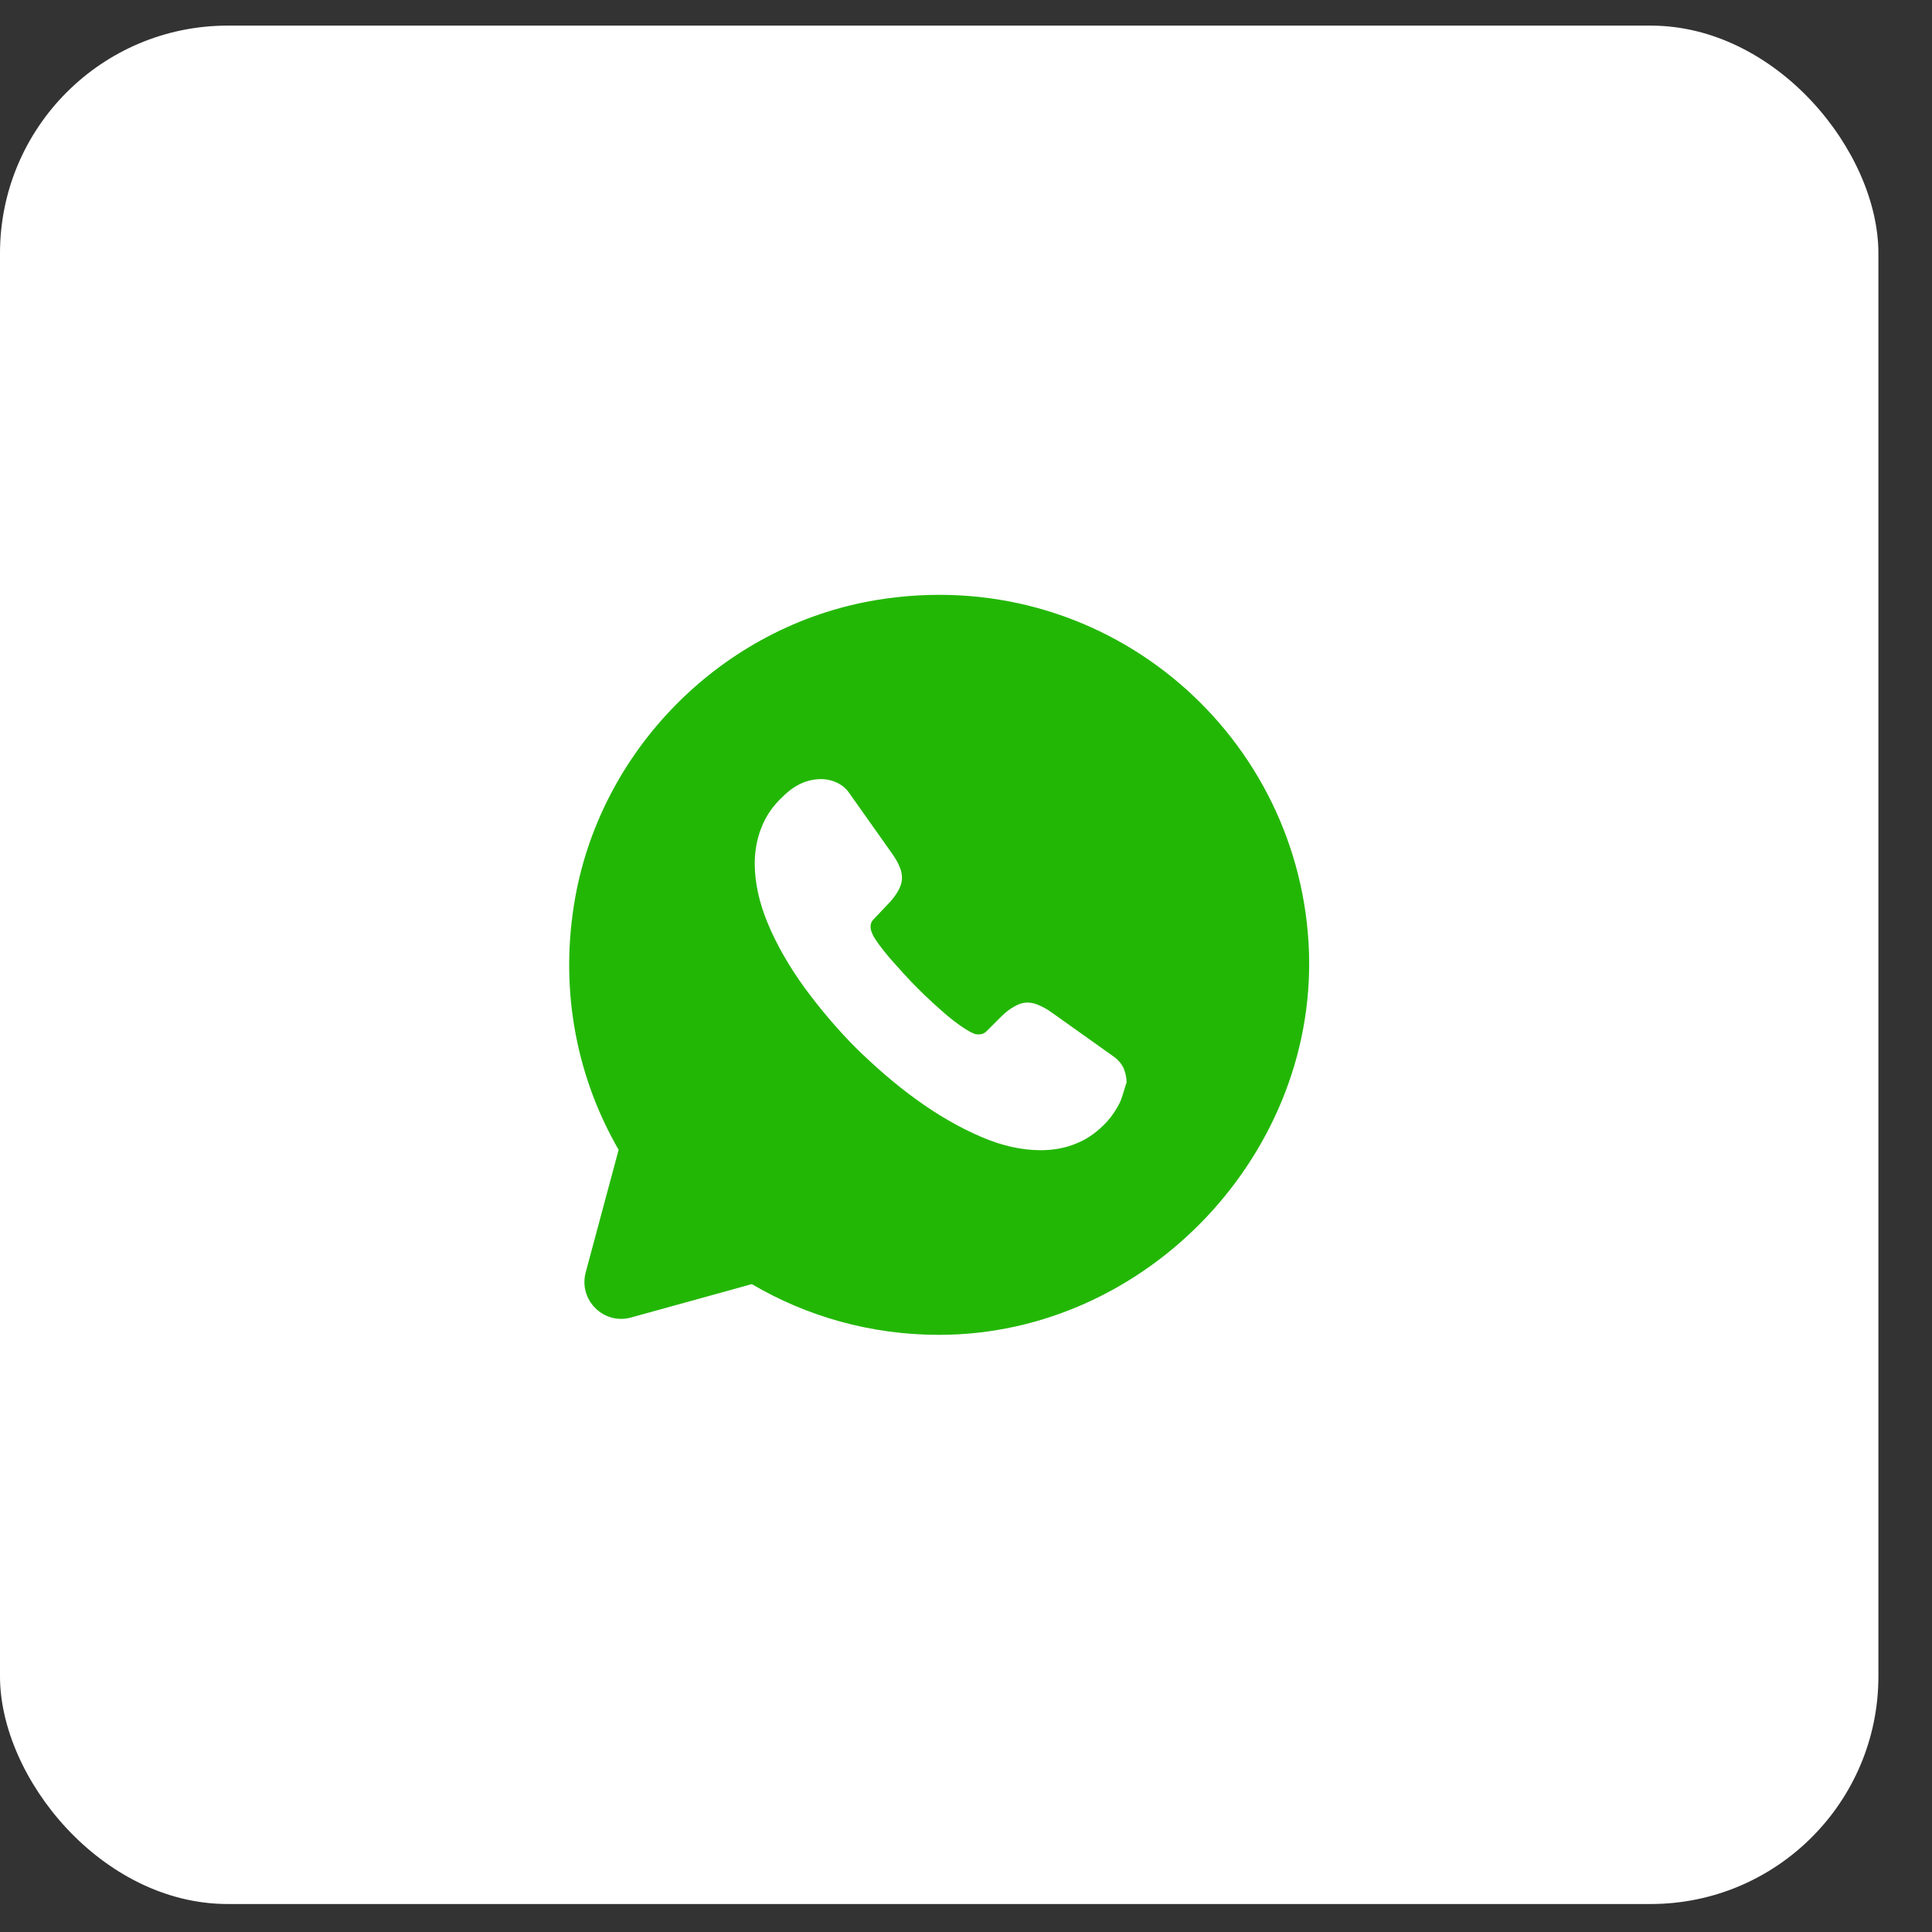 <?xml version="1.0" encoding="UTF-8"?> <svg xmlns="http://www.w3.org/2000/svg" width="35" height="35" viewBox="0 0 35 35" fill="none"><rect x="0" y="0" width="35" height="35" fill="#333333" stroke="none"/><rect y="0.464" width="34.029" height="34.029" rx="4.125" fill="white"></rect><path d="M23.706 17.084C23.478 13.196 19.946 10.2 15.878 10.87C13.077 11.333 10.832 13.605 10.396 16.407C10.141 18.029 10.476 19.564 11.207 20.83L10.611 23.049C10.476 23.552 10.939 24.007 11.435 23.867L13.62 23.263C14.611 23.846 15.771 24.182 17.011 24.182C20.791 24.182 23.927 20.851 23.706 17.084ZM20.288 19.972C20.227 20.093 20.154 20.207 20.06 20.314C19.892 20.495 19.712 20.629 19.51 20.71C19.309 20.797 19.088 20.837 18.854 20.837C18.512 20.837 18.143 20.757 17.761 20.589C17.373 20.422 16.991 20.2 16.609 19.925C16.22 19.644 15.858 19.329 15.509 18.987C15.161 18.639 14.853 18.27 14.571 17.888C14.296 17.506 14.075 17.124 13.915 16.742C13.754 16.36 13.673 15.991 13.673 15.643C13.673 15.415 13.713 15.194 13.794 14.992C13.874 14.785 14.002 14.597 14.183 14.43C14.397 14.215 14.632 14.114 14.88 14.114C14.973 14.114 15.067 14.135 15.154 14.175C15.241 14.215 15.322 14.275 15.382 14.363L16.16 15.462C16.22 15.549 16.267 15.623 16.294 15.696C16.327 15.77 16.34 15.837 16.34 15.904C16.34 15.985 16.314 16.065 16.267 16.145C16.22 16.226 16.16 16.306 16.079 16.387L15.825 16.655C15.784 16.695 15.771 16.735 15.771 16.789C15.771 16.816 15.778 16.842 15.784 16.869C15.798 16.896 15.804 16.916 15.811 16.936C15.871 17.05 15.979 17.191 16.126 17.365C16.28 17.539 16.441 17.72 16.615 17.895C16.796 18.076 16.971 18.236 17.151 18.391C17.326 18.538 17.473 18.639 17.587 18.699C17.607 18.706 17.627 18.719 17.647 18.726C17.674 18.739 17.701 18.739 17.735 18.739C17.795 18.739 17.835 18.719 17.875 18.679L18.13 18.424C18.217 18.337 18.297 18.277 18.371 18.236C18.452 18.19 18.525 18.163 18.612 18.163C18.679 18.163 18.746 18.176 18.82 18.21C18.894 18.243 18.974 18.283 19.055 18.344L20.167 19.135C20.254 19.195 20.315 19.269 20.355 19.349C20.388 19.436 20.409 19.517 20.409 19.61C20.368 19.724 20.341 19.852 20.288 19.972Z" fill="#23B705"></path></svg> 